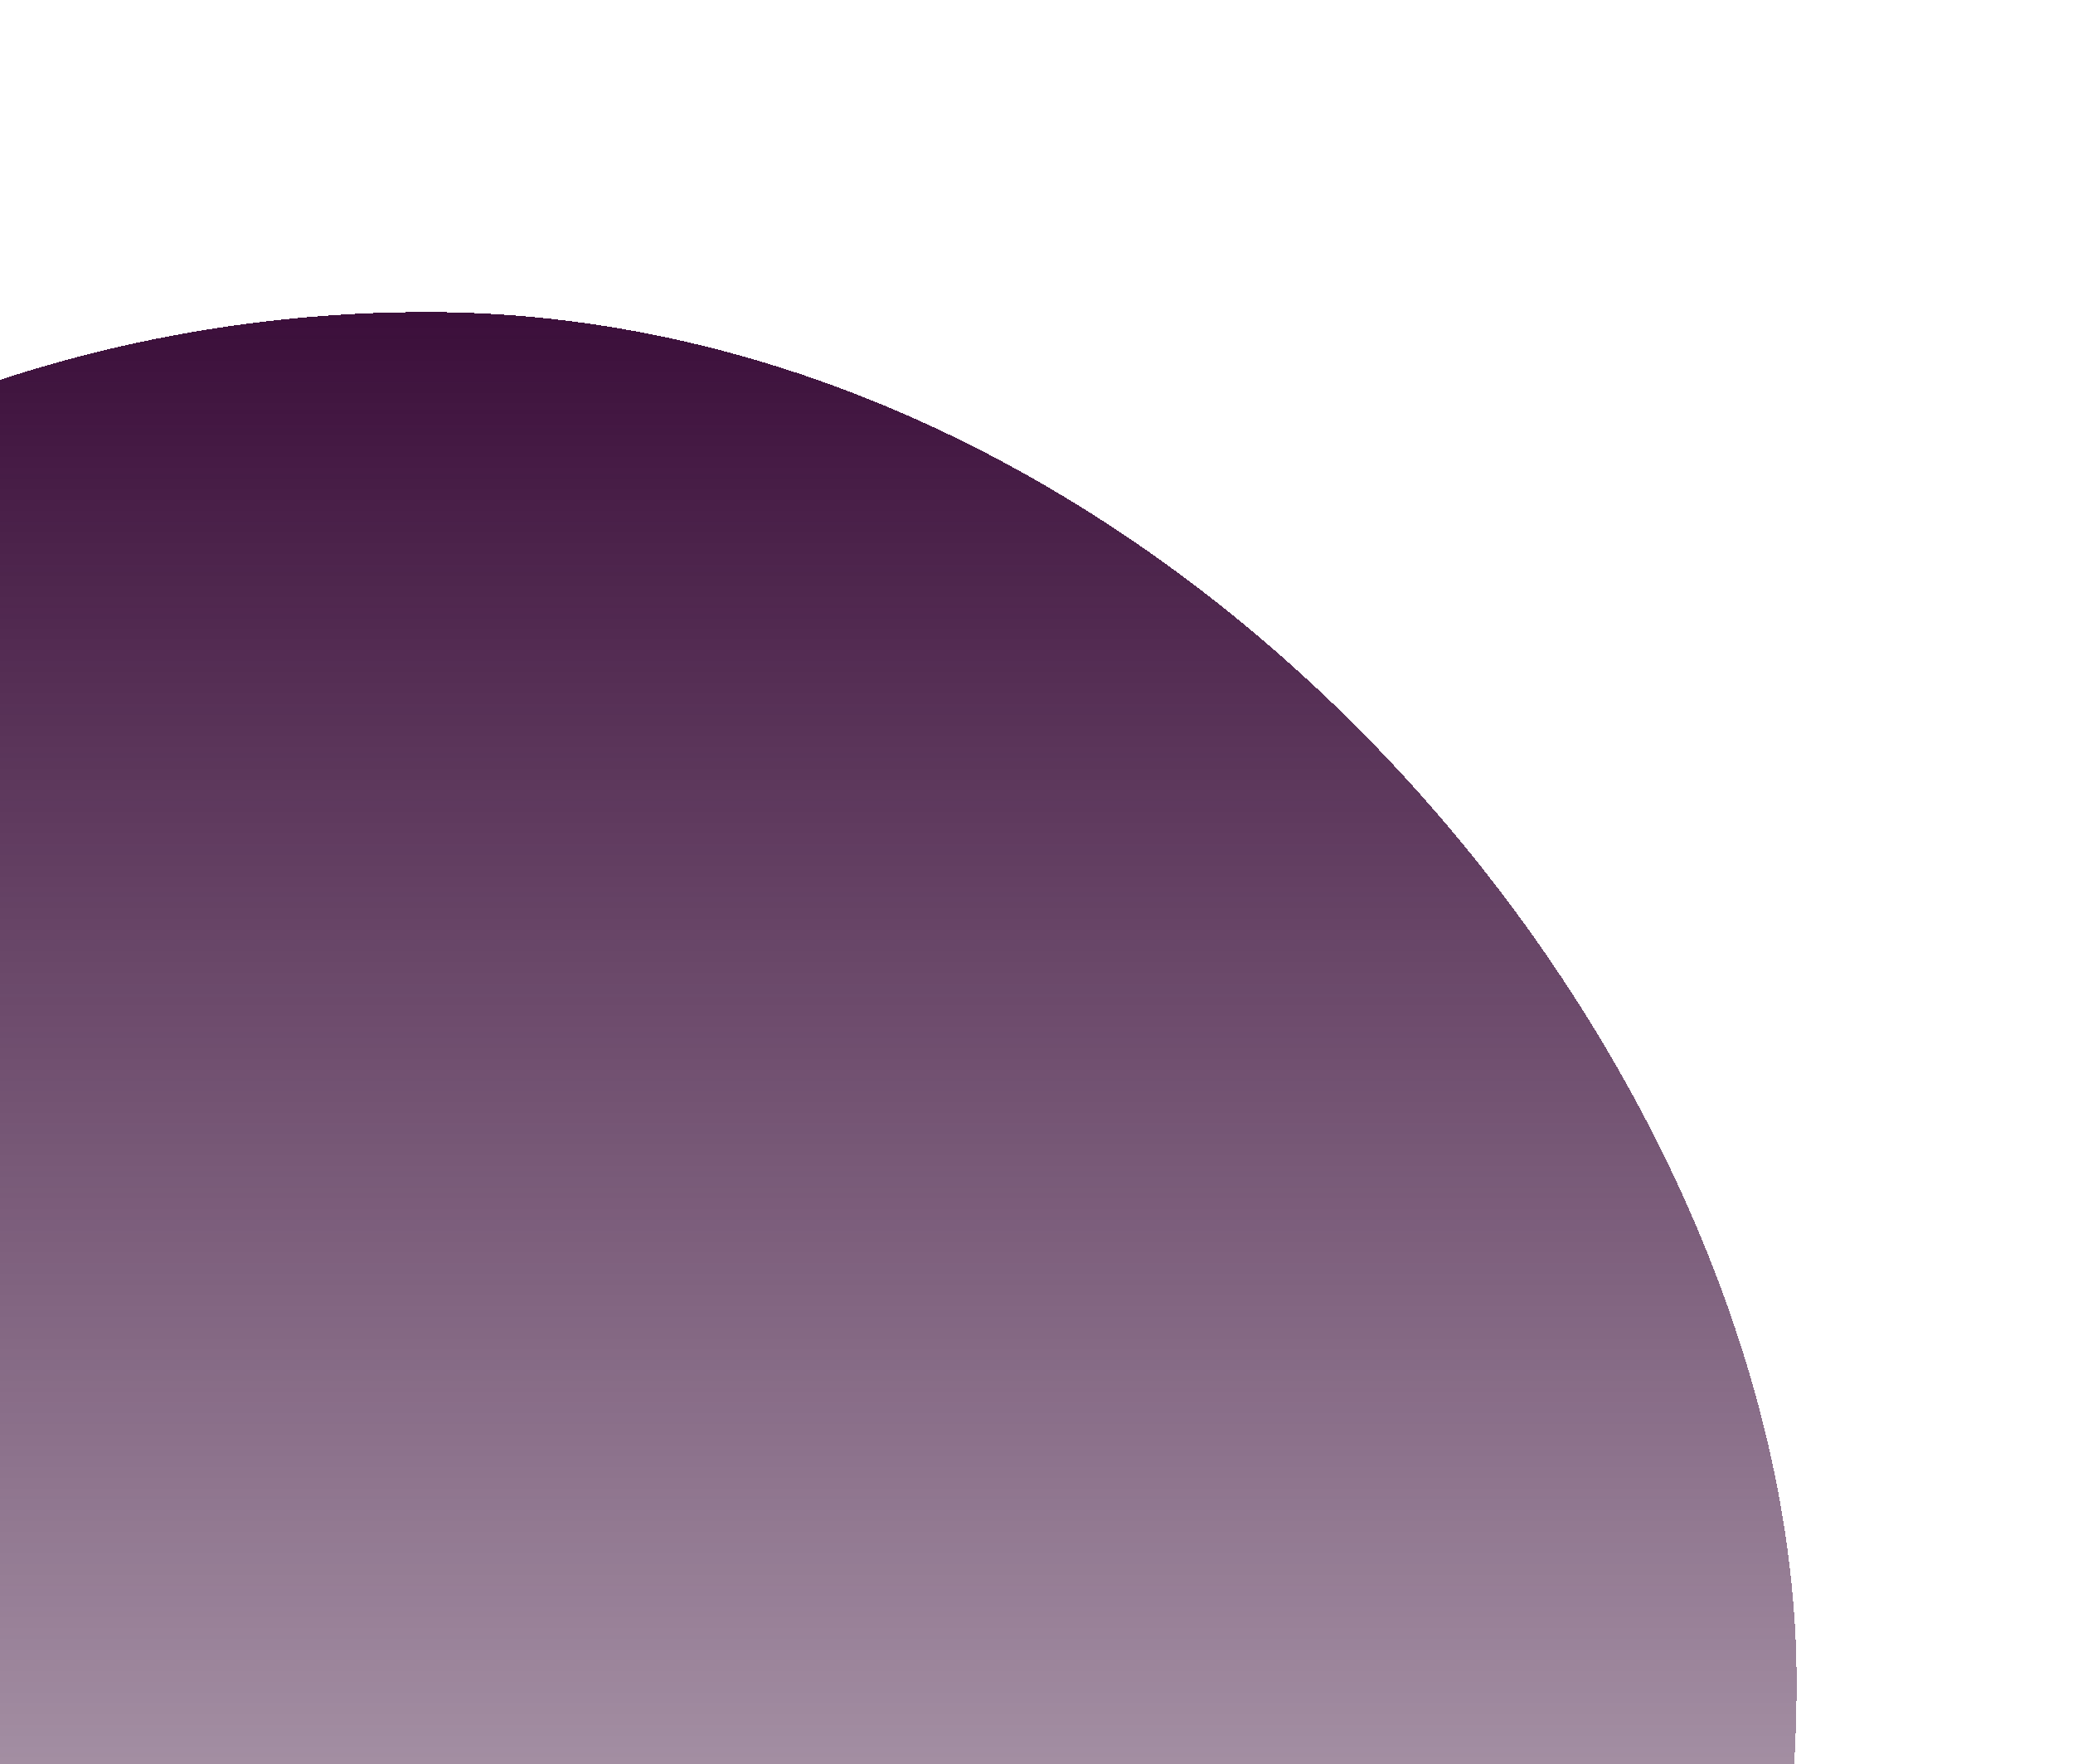 <svg width="255" height="217" viewBox="0 0 255 217" fill="none" xmlns="http://www.w3.org/2000/svg">
<g filter="url(#filter0_df_469_8149)">
<rect x="-116" y="34.38" width="337" height="337" rx="168.5" fill="url(#paint0_linear_469_8149)" shape-rendering="crispEdges"/>
</g>
<defs>
<filter id="filter0_df_469_8149" x="-150" y="0.38" width="405" height="405" filterUnits="userSpaceOnUse" color-interpolation-filters="sRGB">
<feFlood flood-opacity="0" result="BackgroundImageFix"/>
<feColorMatrix in="SourceAlpha" type="matrix" values="0 0 0 0 0 0 0 0 0 0 0 0 0 0 0 0 0 0 127 0" result="hardAlpha"/>
<feOffset dy="4"/>
<feGaussianBlur stdDeviation="2"/>
<feComposite in2="hardAlpha" operator="out"/>
<feColorMatrix type="matrix" values="0 0 0 0 0 0 0 0 0 0 0 0 0 0 0 0 0 0 0.25 0"/>
<feBlend mode="normal" in2="BackgroundImageFix" result="effect1_dropShadow_469_8149"/>
<feBlend mode="normal" in="SourceGraphic" in2="effect1_dropShadow_469_8149" result="shape"/>
<feGaussianBlur stdDeviation="17" result="effect2_foregroundBlur_469_8149"/>
</filter>
<linearGradient id="paint0_linear_469_8149" x1="52.5" y1="34.38" x2="52.5" y2="371.38" gradientUnits="userSpaceOnUse">
<stop stop-color="#3B0E3A"/>
<stop offset="1" stop-color="#3B0E3A" stop-opacity="0"/>
</linearGradient>
</defs>
</svg>
